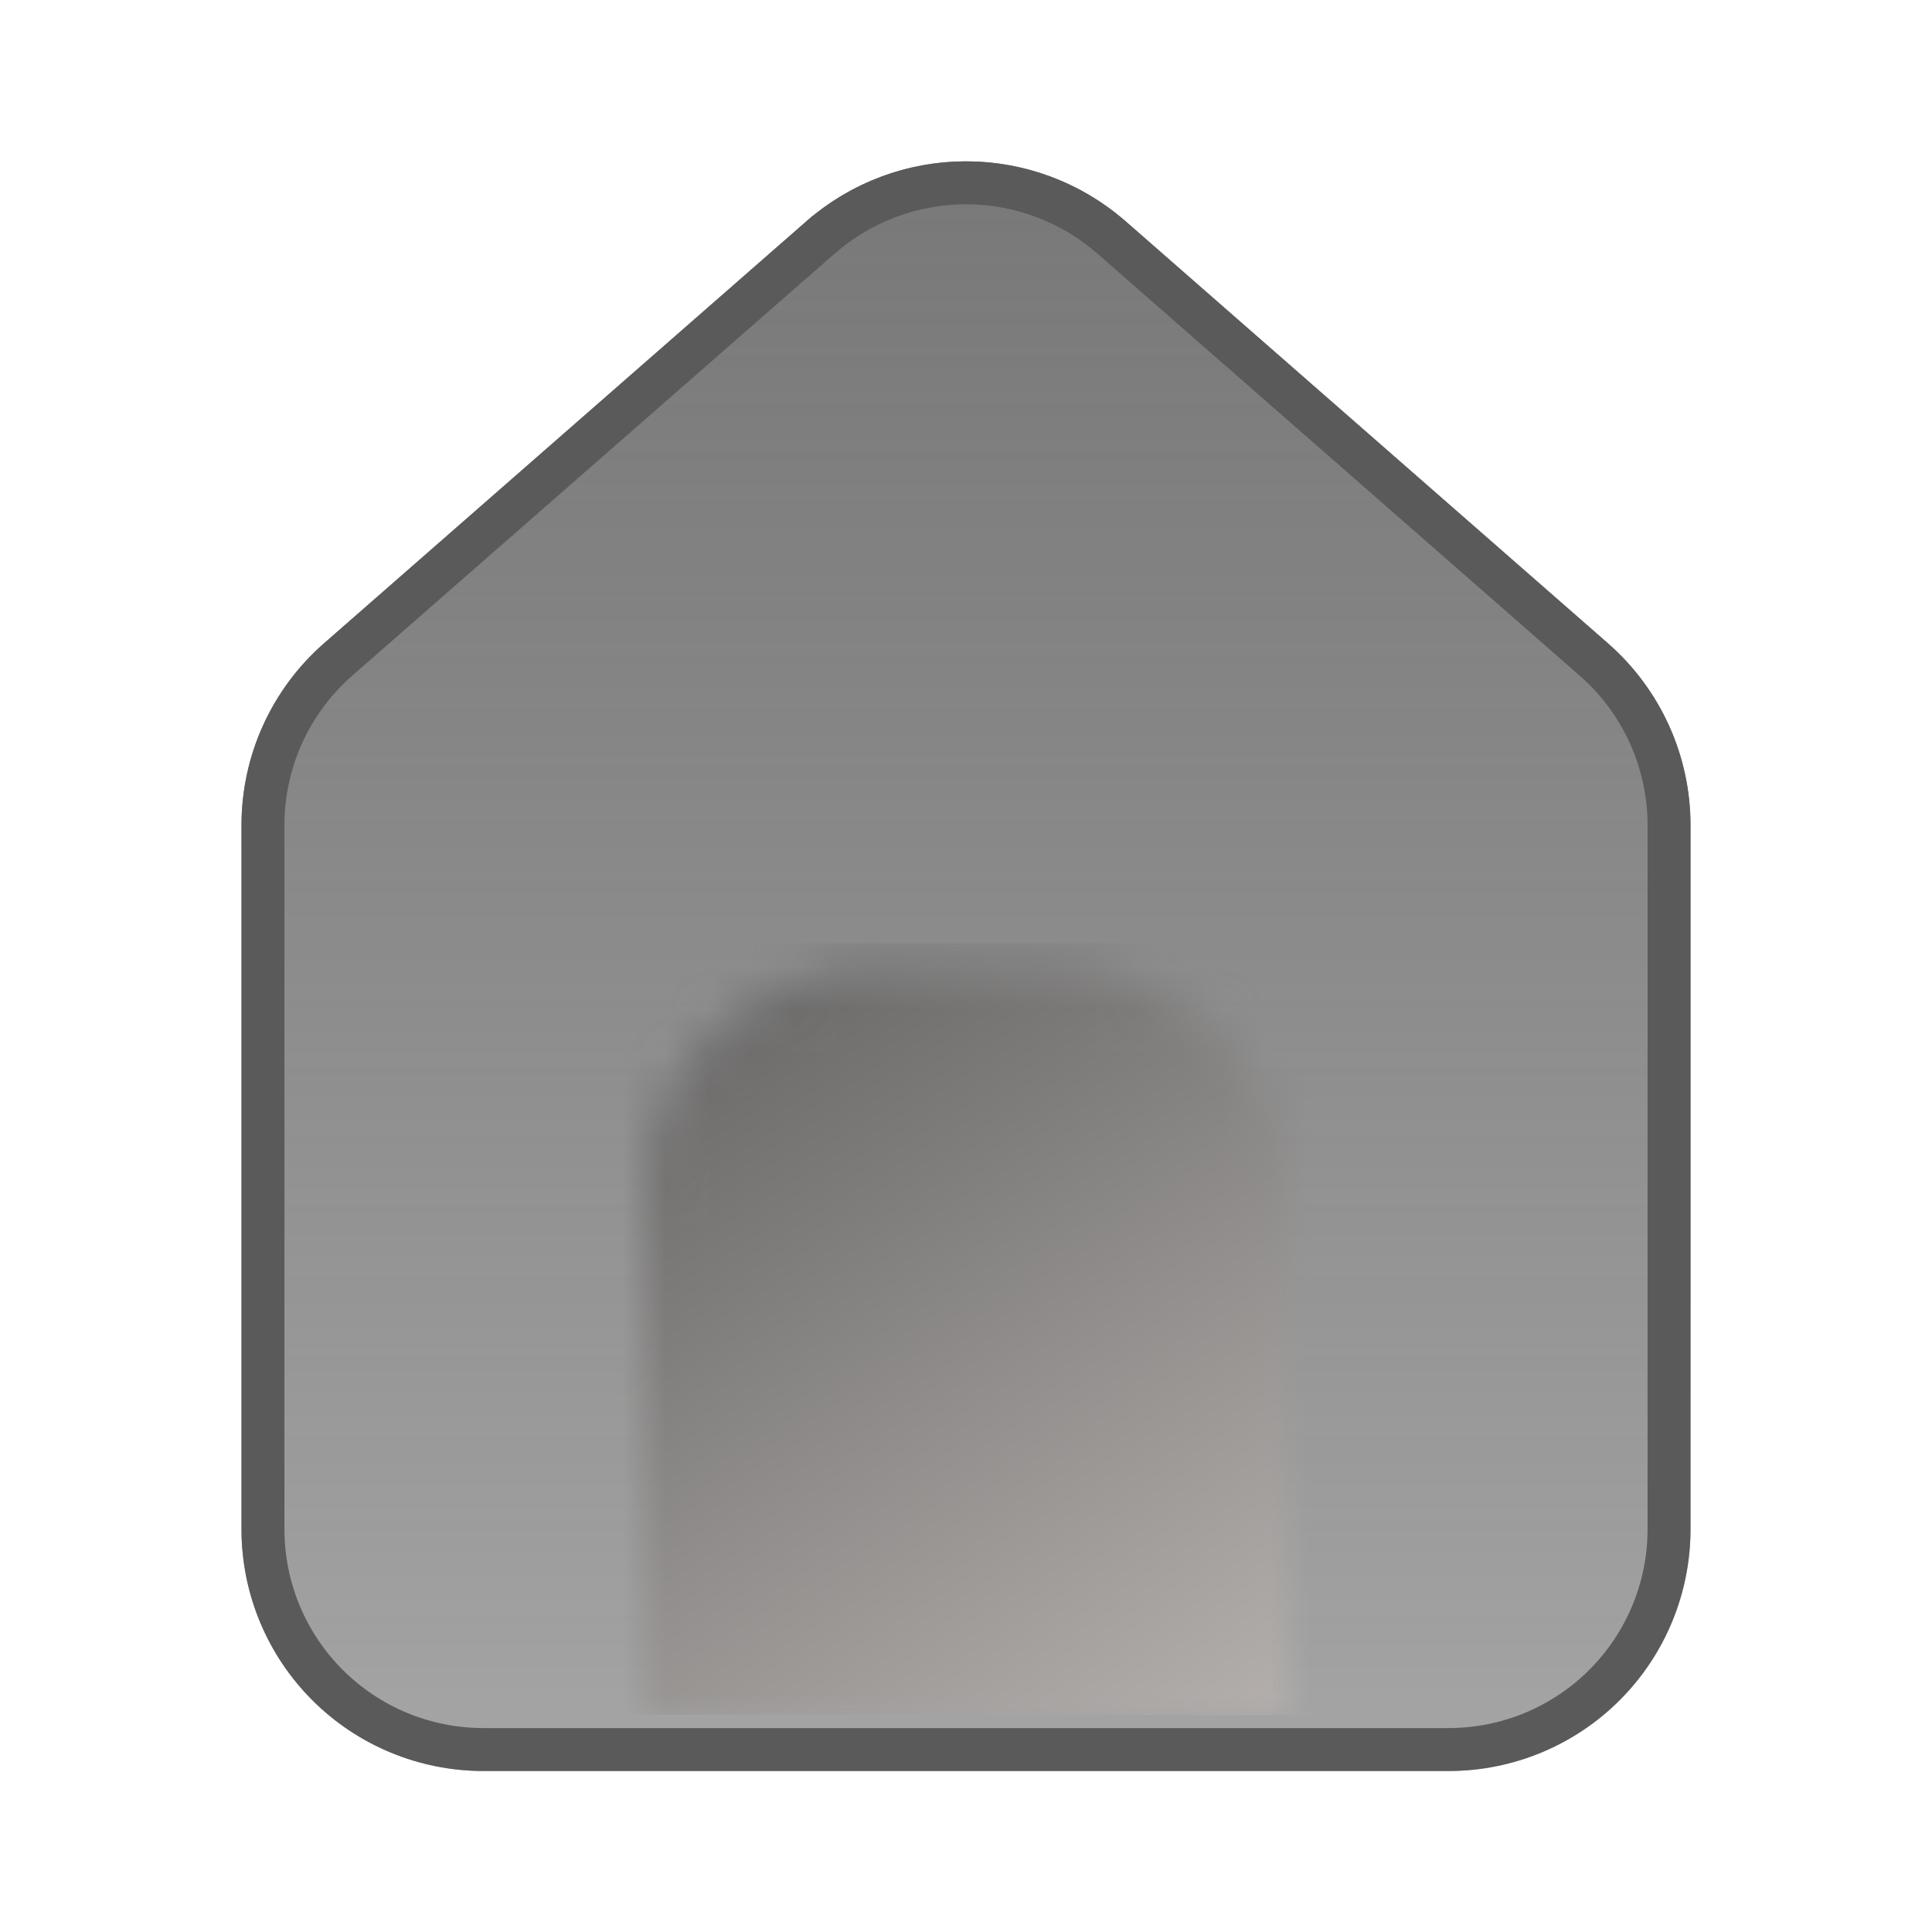 <svg width="45" height="45" viewBox="0 0 45 45" fill="none" xmlns="http://www.w3.org/2000/svg">
<g filter="url(#filter0_b_371_1319)">
<path d="M33.75 41.25H11.25C9.759 41.248 8.329 40.655 7.274 39.601C6.22 38.546 5.626 37.116 5.625 35.625V19.219C5.625 18.417 5.796 17.625 6.127 16.895C6.458 16.166 6.94 15.515 7.543 14.987L18.795 5.143C19.823 4.25 21.138 3.758 22.5 3.758C23.862 3.758 25.177 4.25 26.205 5.143L37.455 14.987C38.058 15.515 38.541 16.165 38.872 16.895C39.204 17.625 39.375 18.417 39.375 19.219V35.625C39.373 37.116 38.78 38.546 37.726 39.601C36.671 40.655 35.241 41.248 33.75 41.25Z" fill="url(#paint0_linear_371_1319)" fill-opacity="0.63"/>
<path d="M6.125 19.219V19.218C6.125 18.488 6.281 17.767 6.582 17.102C6.884 16.437 7.324 15.844 7.873 15.363L19.123 5.52C19.123 5.52 19.123 5.52 19.124 5.52C20.06 4.706 21.259 4.258 22.5 4.258C23.741 4.258 24.94 4.706 25.877 5.52C25.877 5.52 25.877 5.52 25.877 5.52L37.126 15.363C37.126 15.363 37.126 15.363 37.126 15.363C37.675 15.844 38.115 16.437 38.417 17.102C38.719 17.767 38.875 18.488 38.875 19.219V35.624C38.874 36.983 38.333 38.286 37.372 39.247C36.411 40.208 35.108 40.748 33.749 40.75H11.251C9.892 40.748 8.589 40.208 7.628 39.247C6.667 38.286 6.126 36.983 6.125 35.625V19.219Z" stroke="#5A5A5A"/>
</g>
<mask id="mask0_371_1319" style="mask-type:alpha" maskUnits="userSpaceOnUse" x="15" y="22" width="15" height="18">
<path d="M30 40H15V27.75C15 26.358 15.593 25.022 16.648 24.038C17.702 23.053 19.133 22.5 20.625 22.5H24.375C25.867 22.5 27.298 23.053 28.352 24.038C29.407 25.022 30 26.358 30 27.75V40Z" fill="url(#paint1_linear_371_1319)"/>
</mask>
<g mask="url(#mask0_371_1319)">
<rect width="29.997" height="17.976" transform="matrix(1 -0 0 1 8.078 21.968)" fill="url(#paint2_linear_371_1319)"/>
</g>
<defs>
<filter id="filter0_b_371_1319" x="-144.375" y="-146.242" width="333.75" height="337.492" filterUnits="userSpaceOnUse" color-interpolation-filters="sRGB">
<feFlood flood-opacity="0" result="BackgroundImageFix"/>
<feGaussianBlur in="BackgroundImage" stdDeviation="75"/>
<feComposite in2="SourceAlpha" operator="in" result="effect1_backgroundBlur_371_1319"/>
<feBlend mode="normal" in="SourceGraphic" in2="effect1_backgroundBlur_371_1319" result="shape"/>
</filter>
<linearGradient id="paint0_linear_371_1319" x1="22.5" y1="3.758" x2="22.5" y2="41.25" gradientUnits="userSpaceOnUse">
<stop stop-color="#292929"/>
<stop offset="1" stop-opacity="0.56"/>
</linearGradient>
<linearGradient id="paint1_linear_371_1319" x1="15" y1="22.5" x2="33.047" y2="37.471" gradientUnits="userSpaceOnUse">
<stop offset="0.033" stop-color="#5A5A5A"/>
<stop offset="1" stop-color="#C7C1BE"/>
</linearGradient>
<linearGradient id="paint2_linear_371_1319" x1="0" y1="0" x2="16.884" y2="27.27" gradientUnits="userSpaceOnUse">
<stop offset="0.033" stop-color="#5A5A5A"/>
<stop offset="1" stop-color="#C7C1BE"/>
</linearGradient>
</defs>
</svg>
